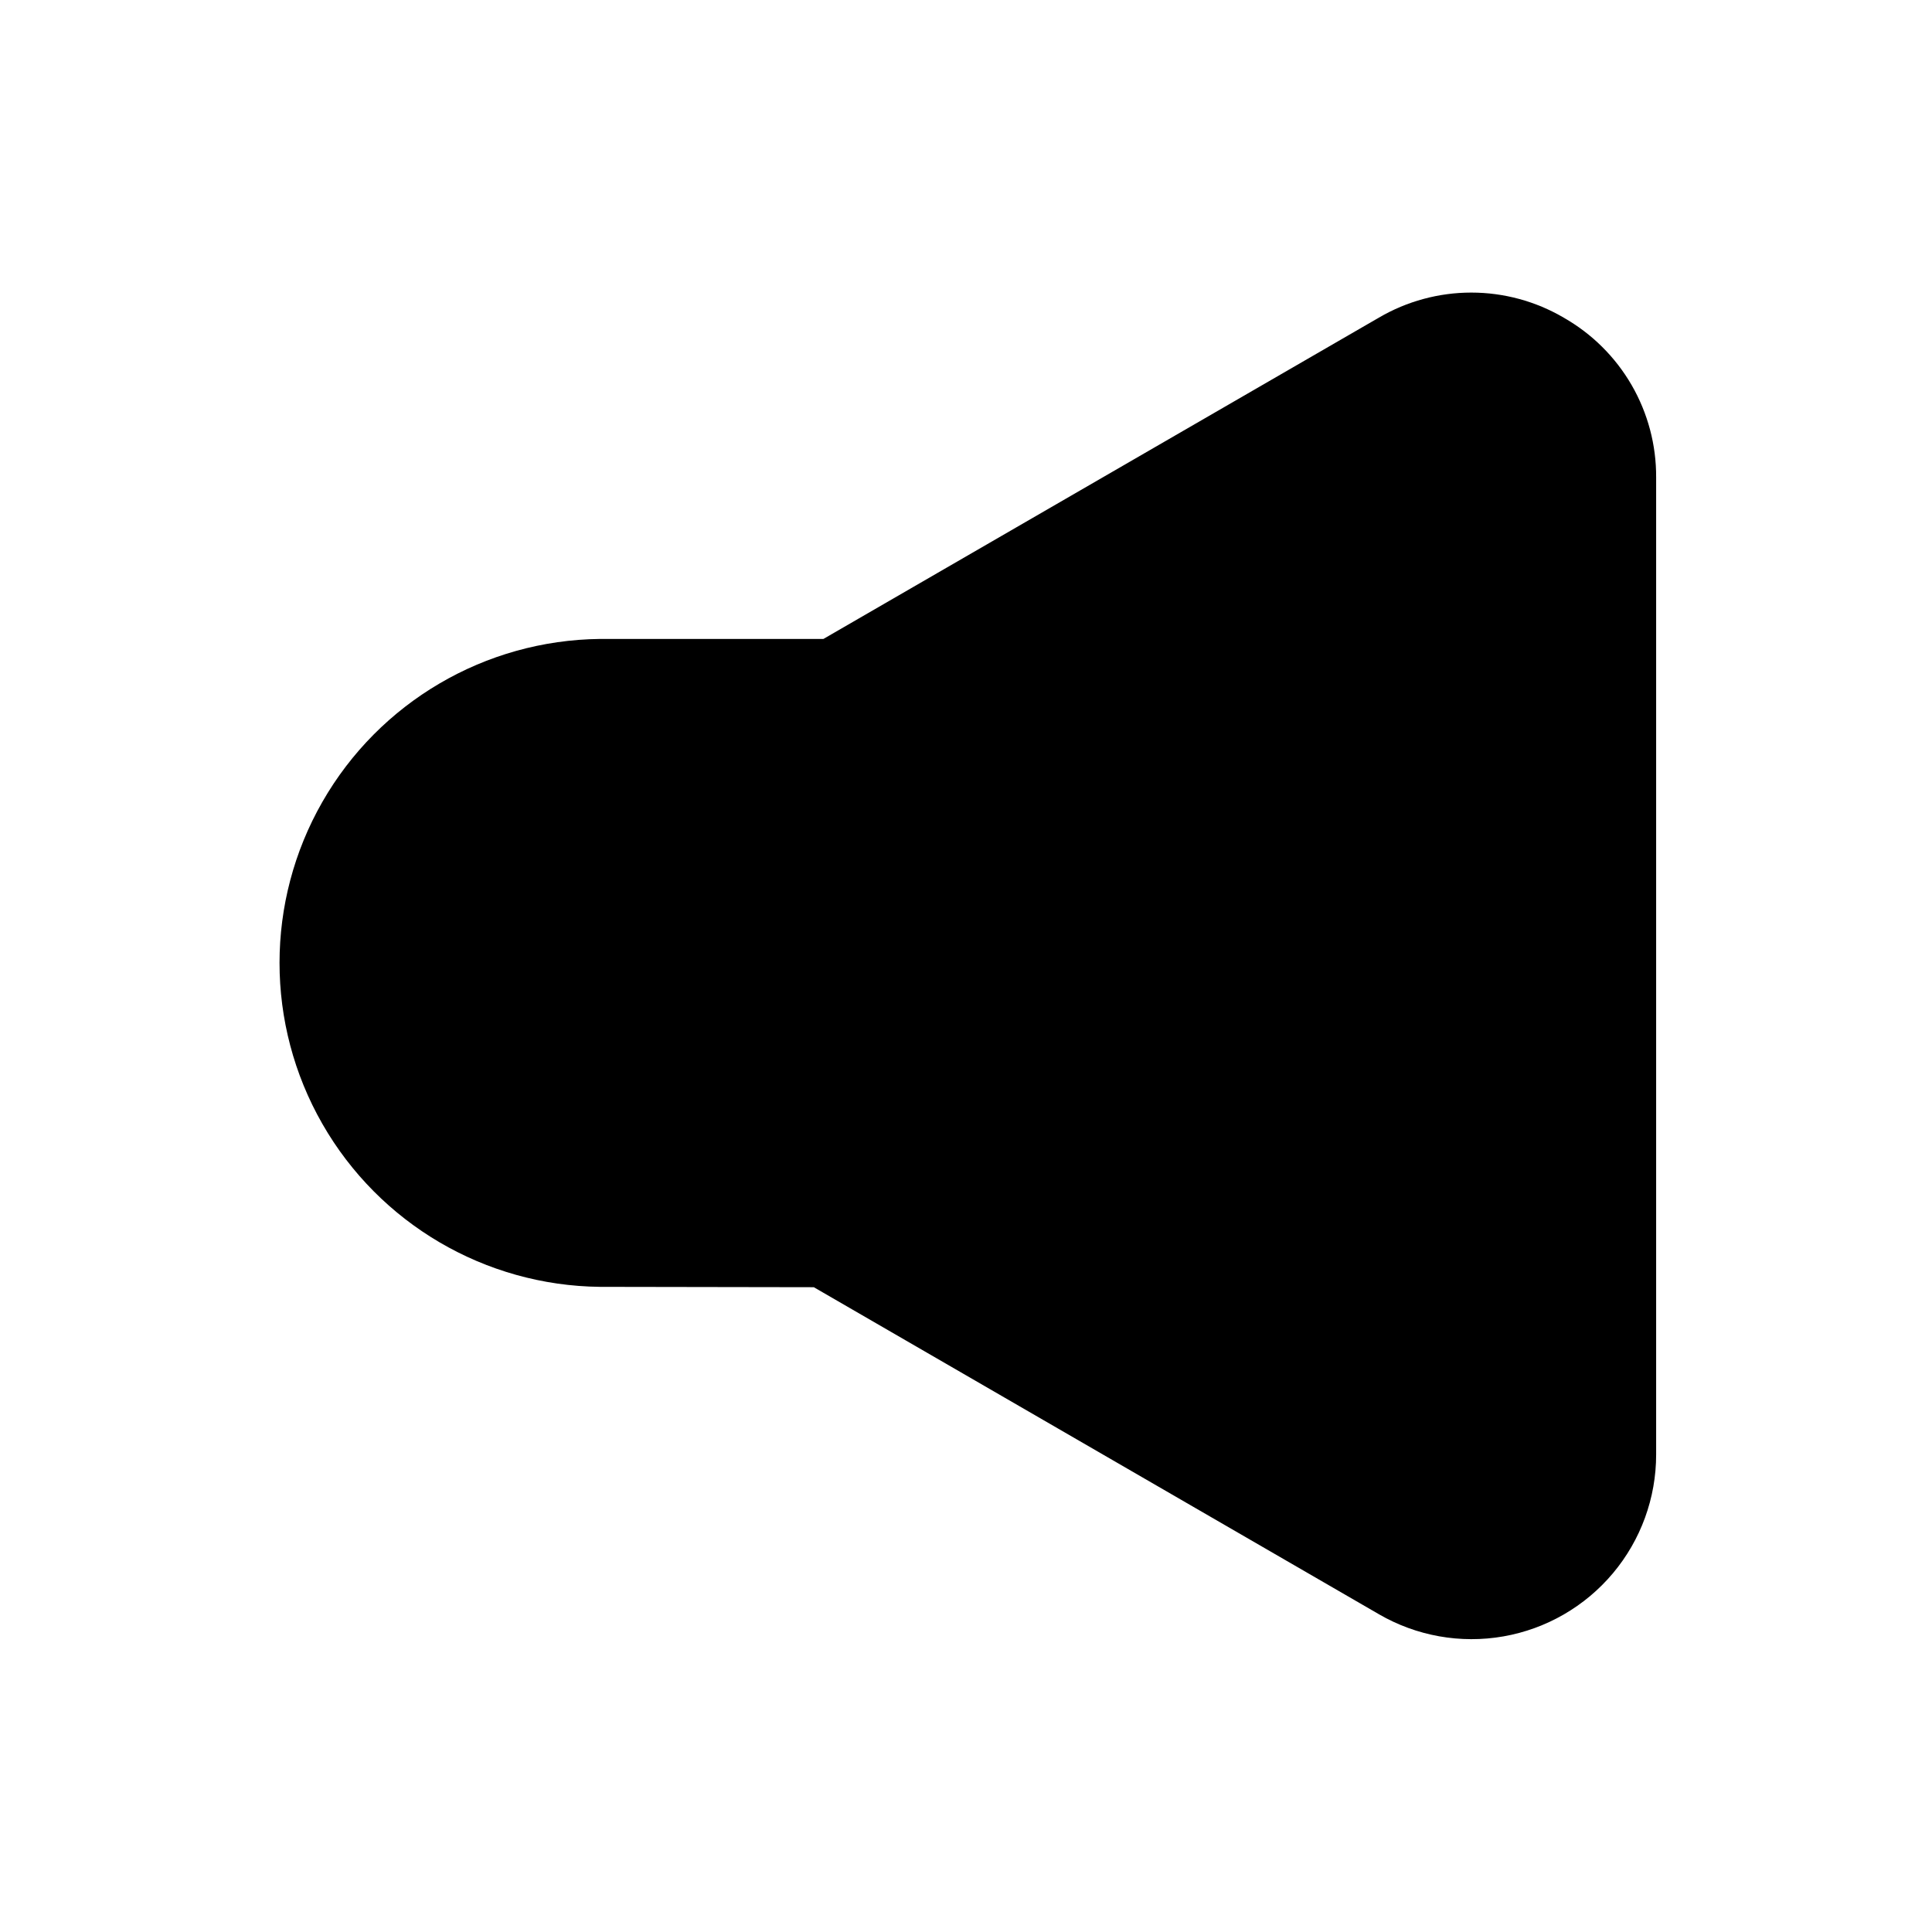 <?xml version="1.0" encoding="UTF-8"?>
<!-- Uploaded to: SVG Repo, www.svgrepo.com, Generator: SVG Repo Mixer Tools -->
<svg fill="#000000" width="800px" height="800px" version="1.1" viewBox="144 144 512 512" xmlns="http://www.w3.org/2000/svg">
 <path d="m558.38 228.17c-7.426-4.344-15.871-6.633-24.473-6.633-8.602 0-17.047 2.289-24.473 6.633l-147.22 85.156h-59.227c-30.445 0.336-58.438 16.77-73.562 43.195-15.129 26.426-15.129 58.887 0 85.309 15.125 26.426 43.117 42.863 73.562 43.199l56.68 0.094 149.76 86.664h-0.004c9.965 5.781 21.645 7.859 32.988 5.875s21.621-7.91 29.027-16.73c7.406-8.816 11.465-19.969 11.457-31.484v-258.89c0.051-8.605-2.195-17.07-6.504-24.52-4.312-7.449-10.527-13.617-18.012-17.863z"/>
</svg>